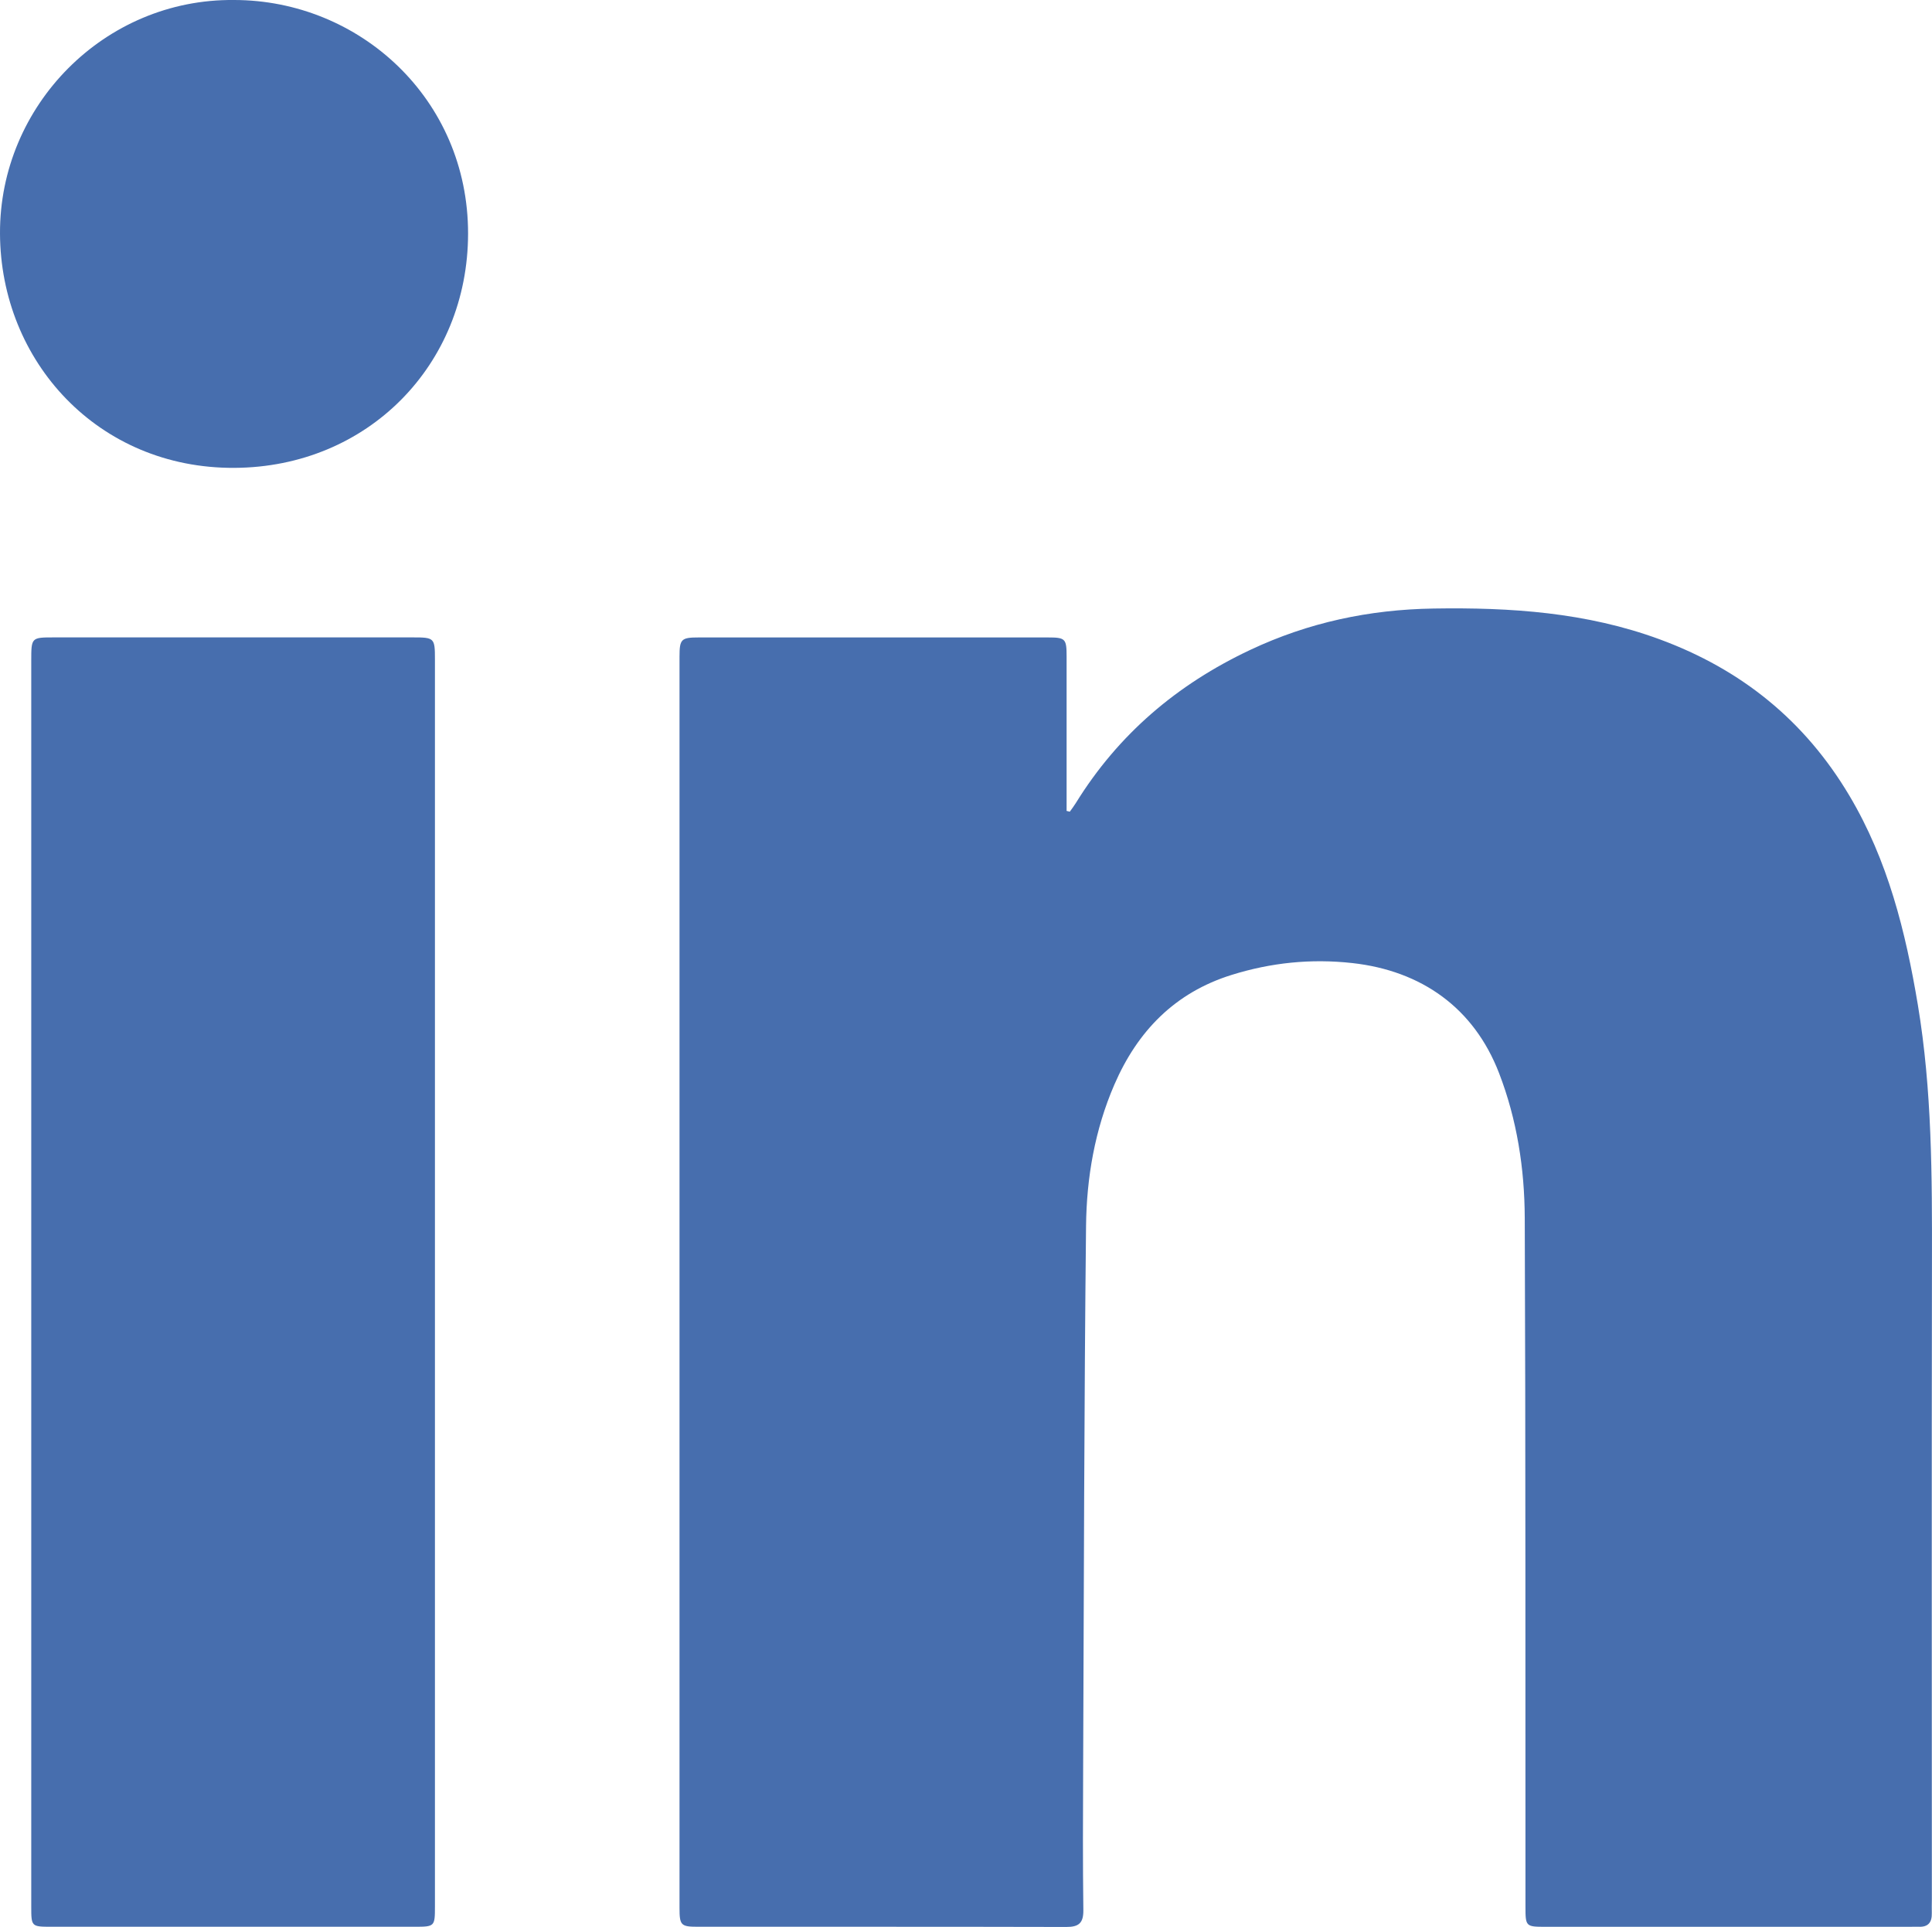 <?xml version="1.0" encoding="utf-8"?>
<!-- Generator: Adobe Illustrator 24.3.0, SVG Export Plug-In . SVG Version: 6.00 Build 0)  -->
<svg version="1.1" id="Layer_1" xmlns="http://www.w3.org/2000/svg" xmlns:xlink="http://www.w3.org/1999/xlink" x="0px" y="0px"
	 viewBox="0 0 379.57 378.5" style="enable-background:new 0 0 379.57 378.5;" xml:space="preserve">
<style type="text/css">
	.st0{fill:#476EAE;}
</style>
<g>
	<path class="st0" d="M81.13,125.2c-23.5,0-47,0-70.5,0c-4.48,0-4.49,0.01-4.49,4.59c0,40.6,0,81.2,0,121.8c0,40.97,0,81.93,0,122.9
		c0,3.95,0.02,3.97,3.99,3.97c23.77,0,47.55,0,71.32,0c3.95,0,4-0.05,4-3.98c0-81.66,0-163.32,0-244.97
		C85.45,125.31,85.34,125.2,81.13,125.2z"/>
	<path class="st0" d="M137.04,378.46c24.14,0.01,48.28-0.02,72.43,0.04c2.45,0.01,3.4-0.74,3.37-3.3
		c-0.12-9.33-0.08-18.65-0.04-27.98c0.15-35.47,0.19-70.94,0.57-106.41c0.1-9.5,1.73-18.91,5.56-27.76
		c4.55-10.51,11.88-18.07,23.03-21.55c7.75-2.42,15.61-3.23,23.73-2.33c13.57,1.51,23.88,8.8,28.82,21.61
		c3.52,9.12,5.01,18.75,5.05,28.45c0.18,45.08,0.11,90.17,0.14,135.25c0,3.94,0.05,3.99,3.99,3.99c23.87,0.01,47.74,0,71.6,0
		c0.55,0,1.1-0.04,1.65-0.01c1.9,0.09,2.64-0.89,2.59-2.68c-0.03-0.91,0.01-1.83,0.01-2.74c0-41.7-0.05-83.4,0.02-125.1
		c0.03-16.91,0.02-33.82-2.77-50.56c-2.4-14.35-5.88-28.38-13.46-41.11c-8.77-14.74-21.23-24.79-37.26-30.69
		c-14.39-5.3-29.27-6.29-44.42-6.05c-12.64,0.2-24.57,2.73-36.03,8.13c-14.37,6.77-25.92,16.58-34.28,30.11
		c-0.35,0.57-0.77,1.11-1.16,1.66c-0.21-0.05-0.42-0.09-0.63-0.14c0-0.96,0-1.91,0-2.87c0-9.14,0.01-18.29,0-27.43
		c0-3.54-0.22-3.78-3.69-3.78c-22.86-0.01-45.72-0.01-68.58,0c-3.45,0-3.78,0.32-3.78,3.77c-0.01,81.94-0.01,163.87,0,245.81
		C133.5,378.16,133.78,378.46,137.04,378.46z"/>
	<path class="st0" d="M46.04,91.9c26.26-0.13,45.88-20.28,45.92-45.98C92,19.39,70.58,0.01,45.98,0C20.51-0.26-0.09,20.74,0,45.84
		C0.09,70.98,19.27,92.04,46.04,91.9z"/>
</g>
</svg>
